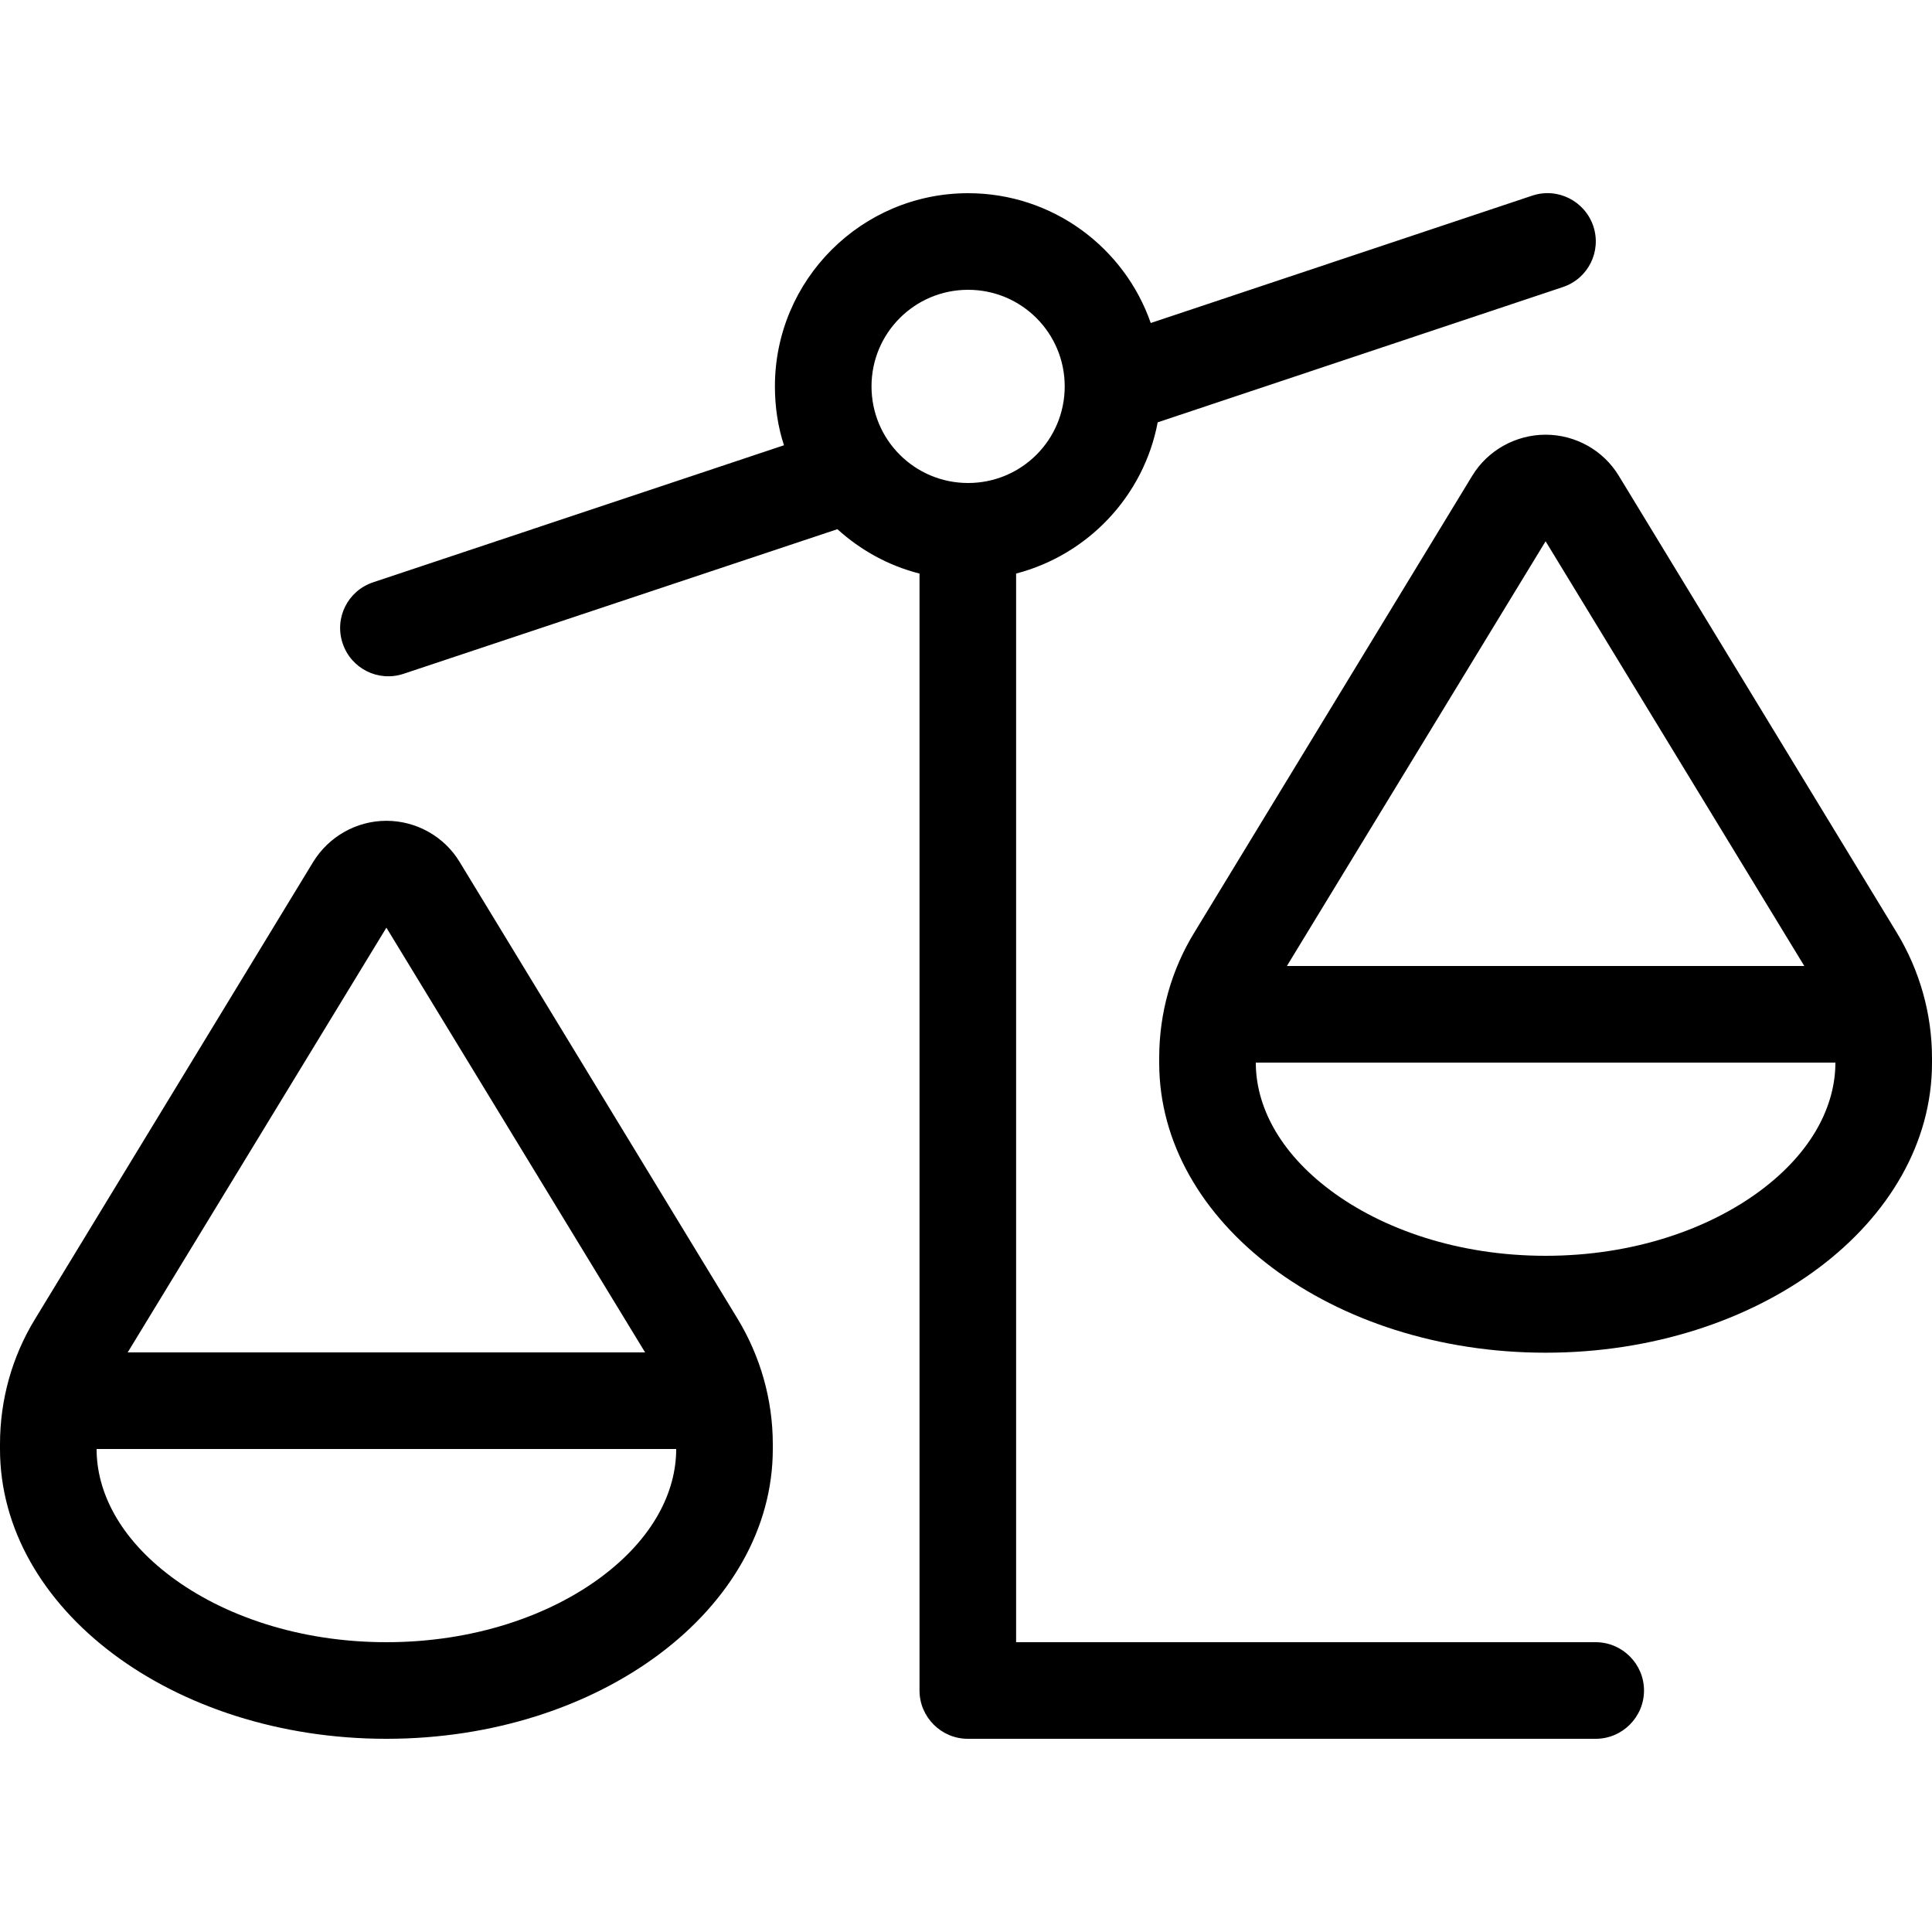 <svg xmlns="http://www.w3.org/2000/svg" viewBox="0 0 640 640"><!--!Font Awesome Pro 7.1.0 by @fontawesome - https://fontawesome.com License - https://fontawesome.com/license (Commercial License) Copyright 2025 Fonticons, Inc.--><path d="M527.8 74.9C530.6 83.3 526.1 92.3 517.7 95.1L383.5 139.9C378.9 164.3 360.4 183.8 336.6 190L336.6 544L528.6 544C537.4 544 544.6 551.2 544.6 560C544.6 568.8 537.4 576 528.6 576L320.6 576C311.8 576 304.6 568.8 304.6 560L304.6 190C294.3 187.4 285 182.2 277.4 175.3L133.7 223.2C125.3 226 116.3 221.5 113.5 213.1C110.7 204.7 115.2 195.7 123.6 192.9L259.7 147.5C257.7 141.4 256.7 134.8 256.7 128C256.7 92.7 285.4 64 320.7 64C348.7 64 372.5 82 381.2 107L507.6 64.8C516 62 525 66.6 527.8 74.9zM440.7 394.3C457.8 407.1 482.9 416 512 416C541.1 416 566.2 407.1 583.3 394.3C600.4 381.5 608 366.2 608 352L416 352L416 352C416 366.2 423.6 381.5 440.7 394.3zM512 179.3L426.3 320L597.7 320L512 179.3zM384 352L384 350.4C384 335.7 388 321.3 395.7 308.8L487.7 157.6C492.8 149.2 502.1 144 512 144C521.9 144 531.2 149.2 536.3 157.7L628.3 308.9C635.9 321.4 640 335.8 640 350.5L640 352.1C640 405.1 582.7 448.1 512 448.1C441.3 448.1 384 405.1 384 352.1zM32 480C32 494.2 39.6 509.5 56.7 522.3C73.8 535.1 98.9 544 128 544C157.1 544 182.2 535.1 199.3 522.3C216.4 509.5 224 494.2 224 480L32 480L32 480zM42.3 448L213.7 448L128 307.3L42.3 448zM128 576C57.3 576 0 533 0 480L0 478.4C0 463.7 4 449.3 11.7 436.8L103.7 285.6C108.9 277.1 118.1 271.9 128 271.9C137.9 271.9 147.2 277.1 152.3 285.6L244.3 436.8C251.9 449.3 256 463.7 256 478.4L256 480C256 533 198.7 576 128 576zM320.7 160C338.4 160 352.7 145.7 352.7 128C352.7 110.3 338.4 96 320.7 96C303 96 288.7 110.3 288.7 128C288.7 145.7 303 160 320.7 160z"/></svg>